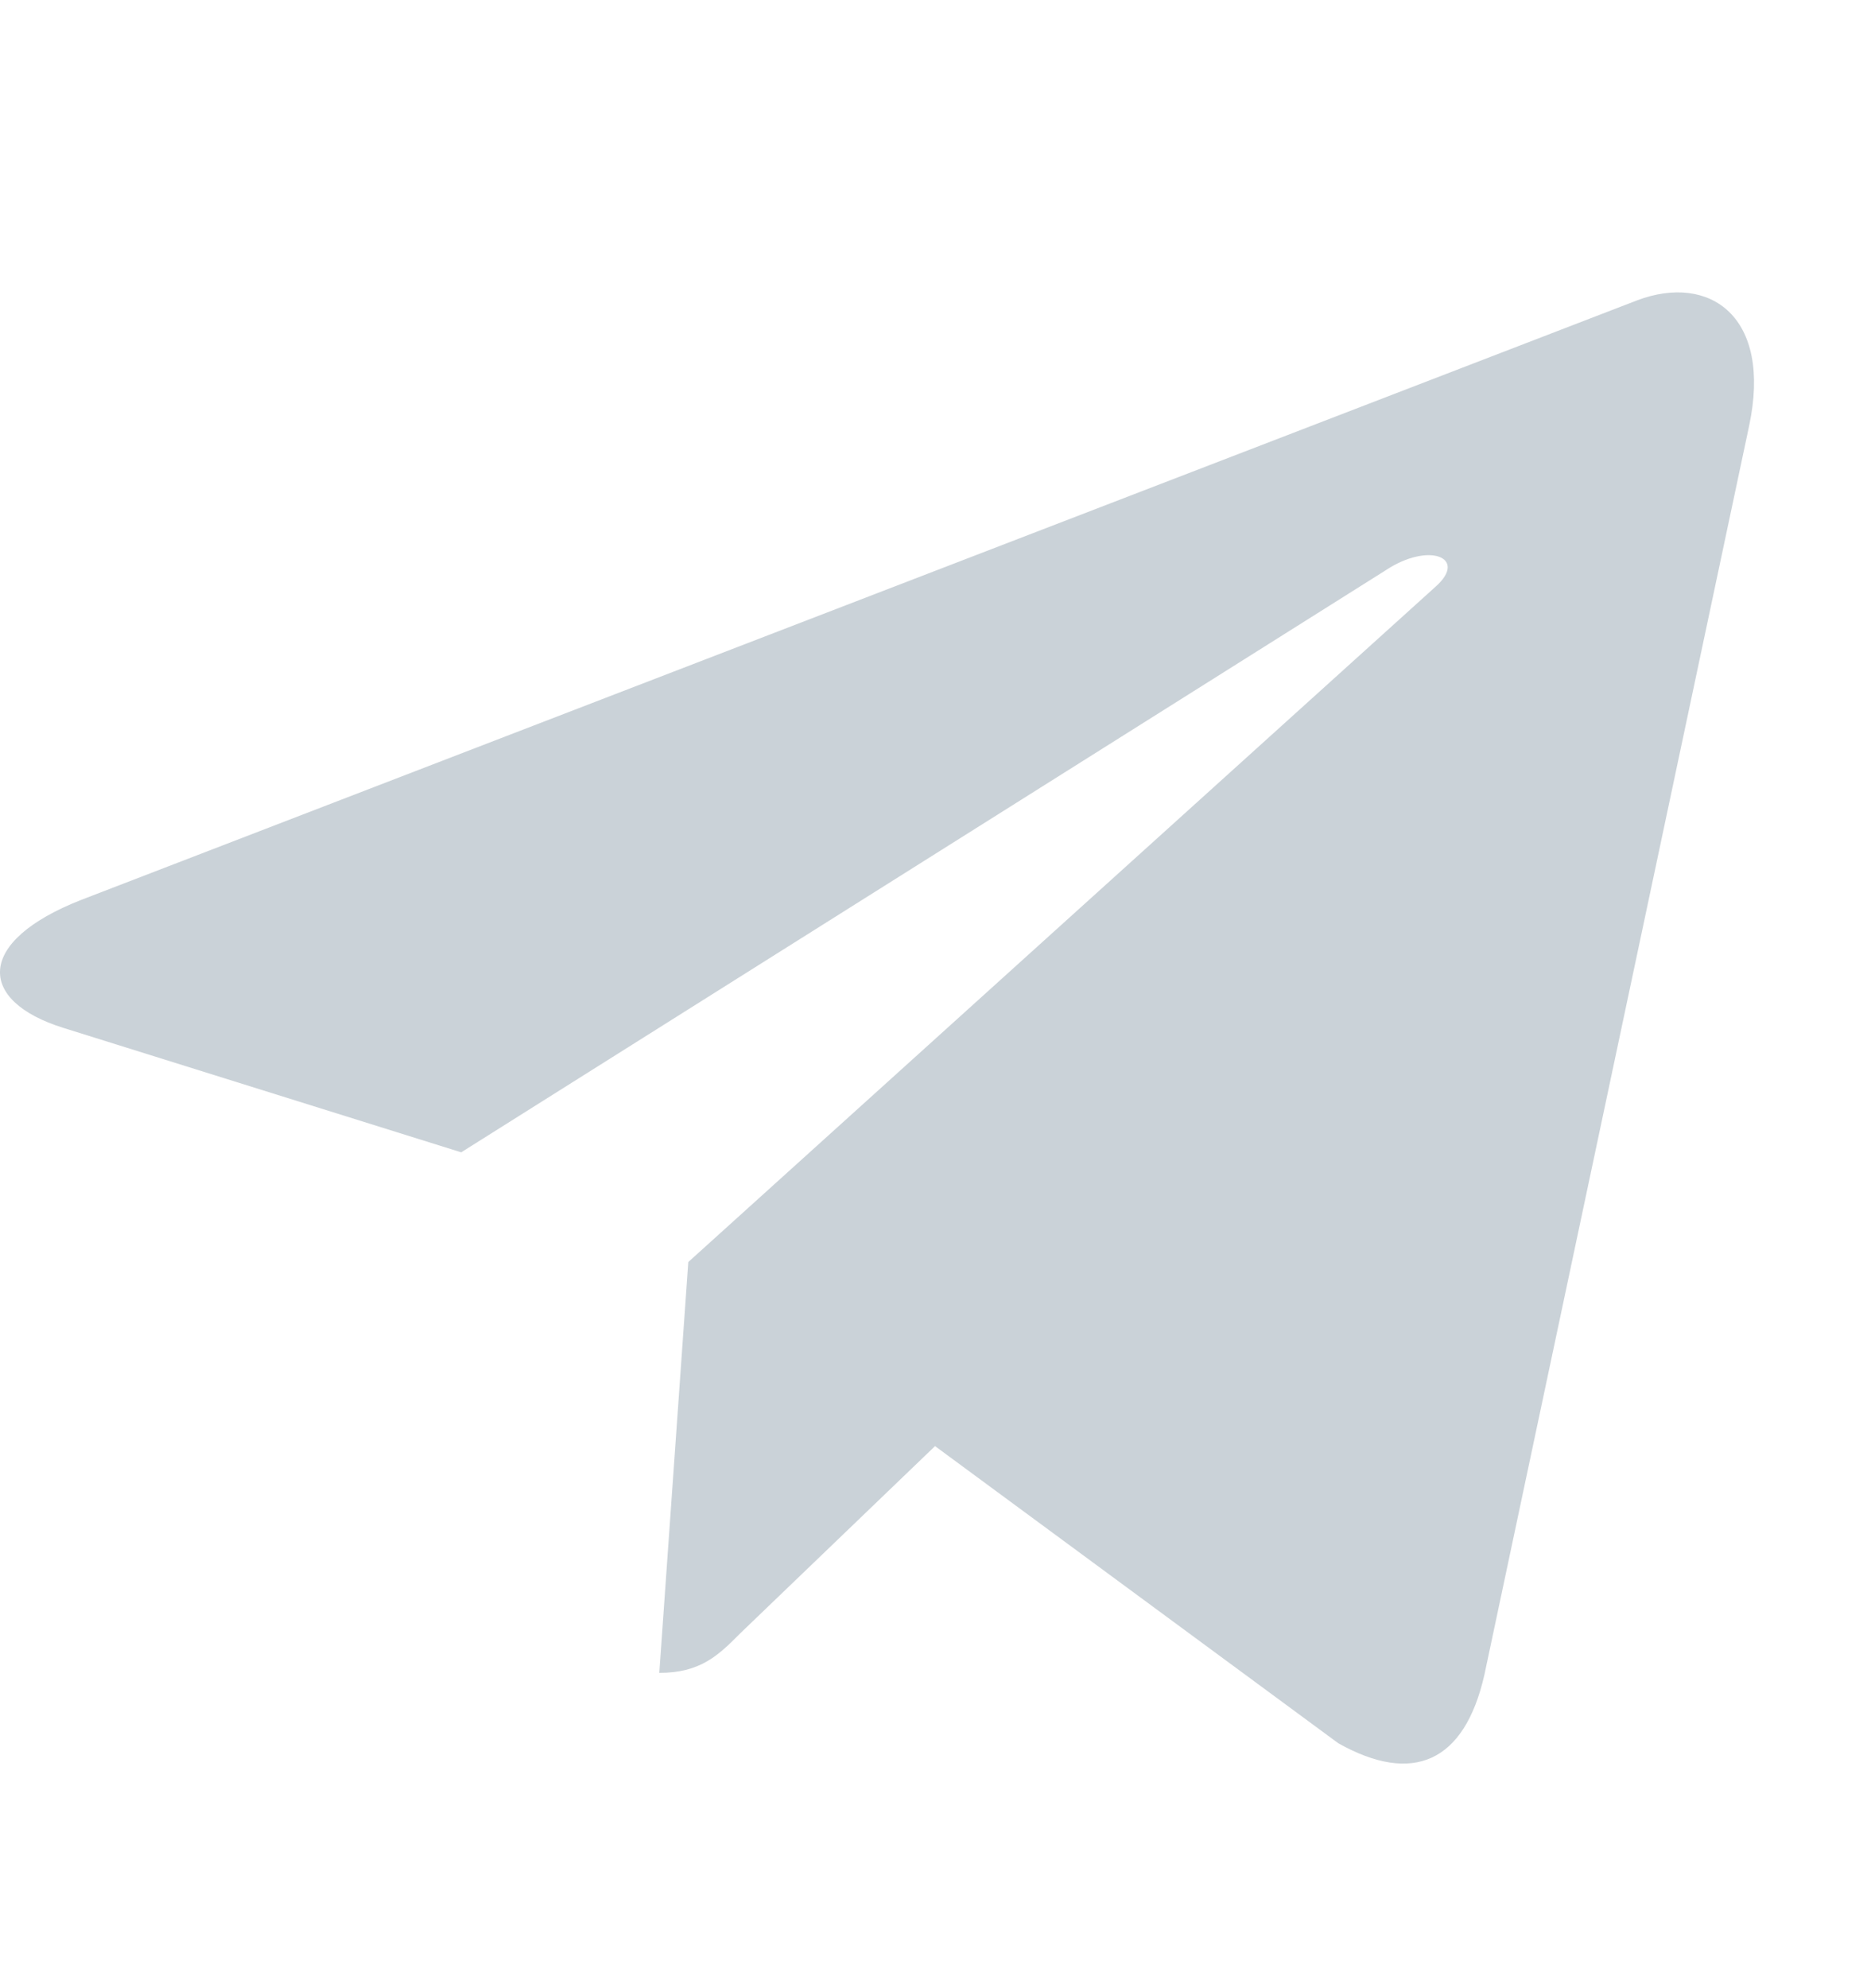 <svg width="16" height="17" viewBox="0 0 16 17" fill="none" xmlns="http://www.w3.org/2000/svg">
<g opacity="0.7">
<path d="M14.957 3.645L12.694 14.32C12.523 15.074 12.078 15.261 11.445 14.906L7.996 12.365L6.331 13.965C6.147 14.15 5.993 14.304 5.638 14.304L5.886 10.791L12.278 5.015C12.556 4.767 12.218 4.63 11.847 4.878L3.944 9.853L0.542 8.789C-0.198 8.558 -0.212 8.049 0.696 7.694L14.003 2.567C14.619 2.336 15.158 2.704 14.957 3.645Z" fill="#B4BFC7"/>
</g>
</svg>
